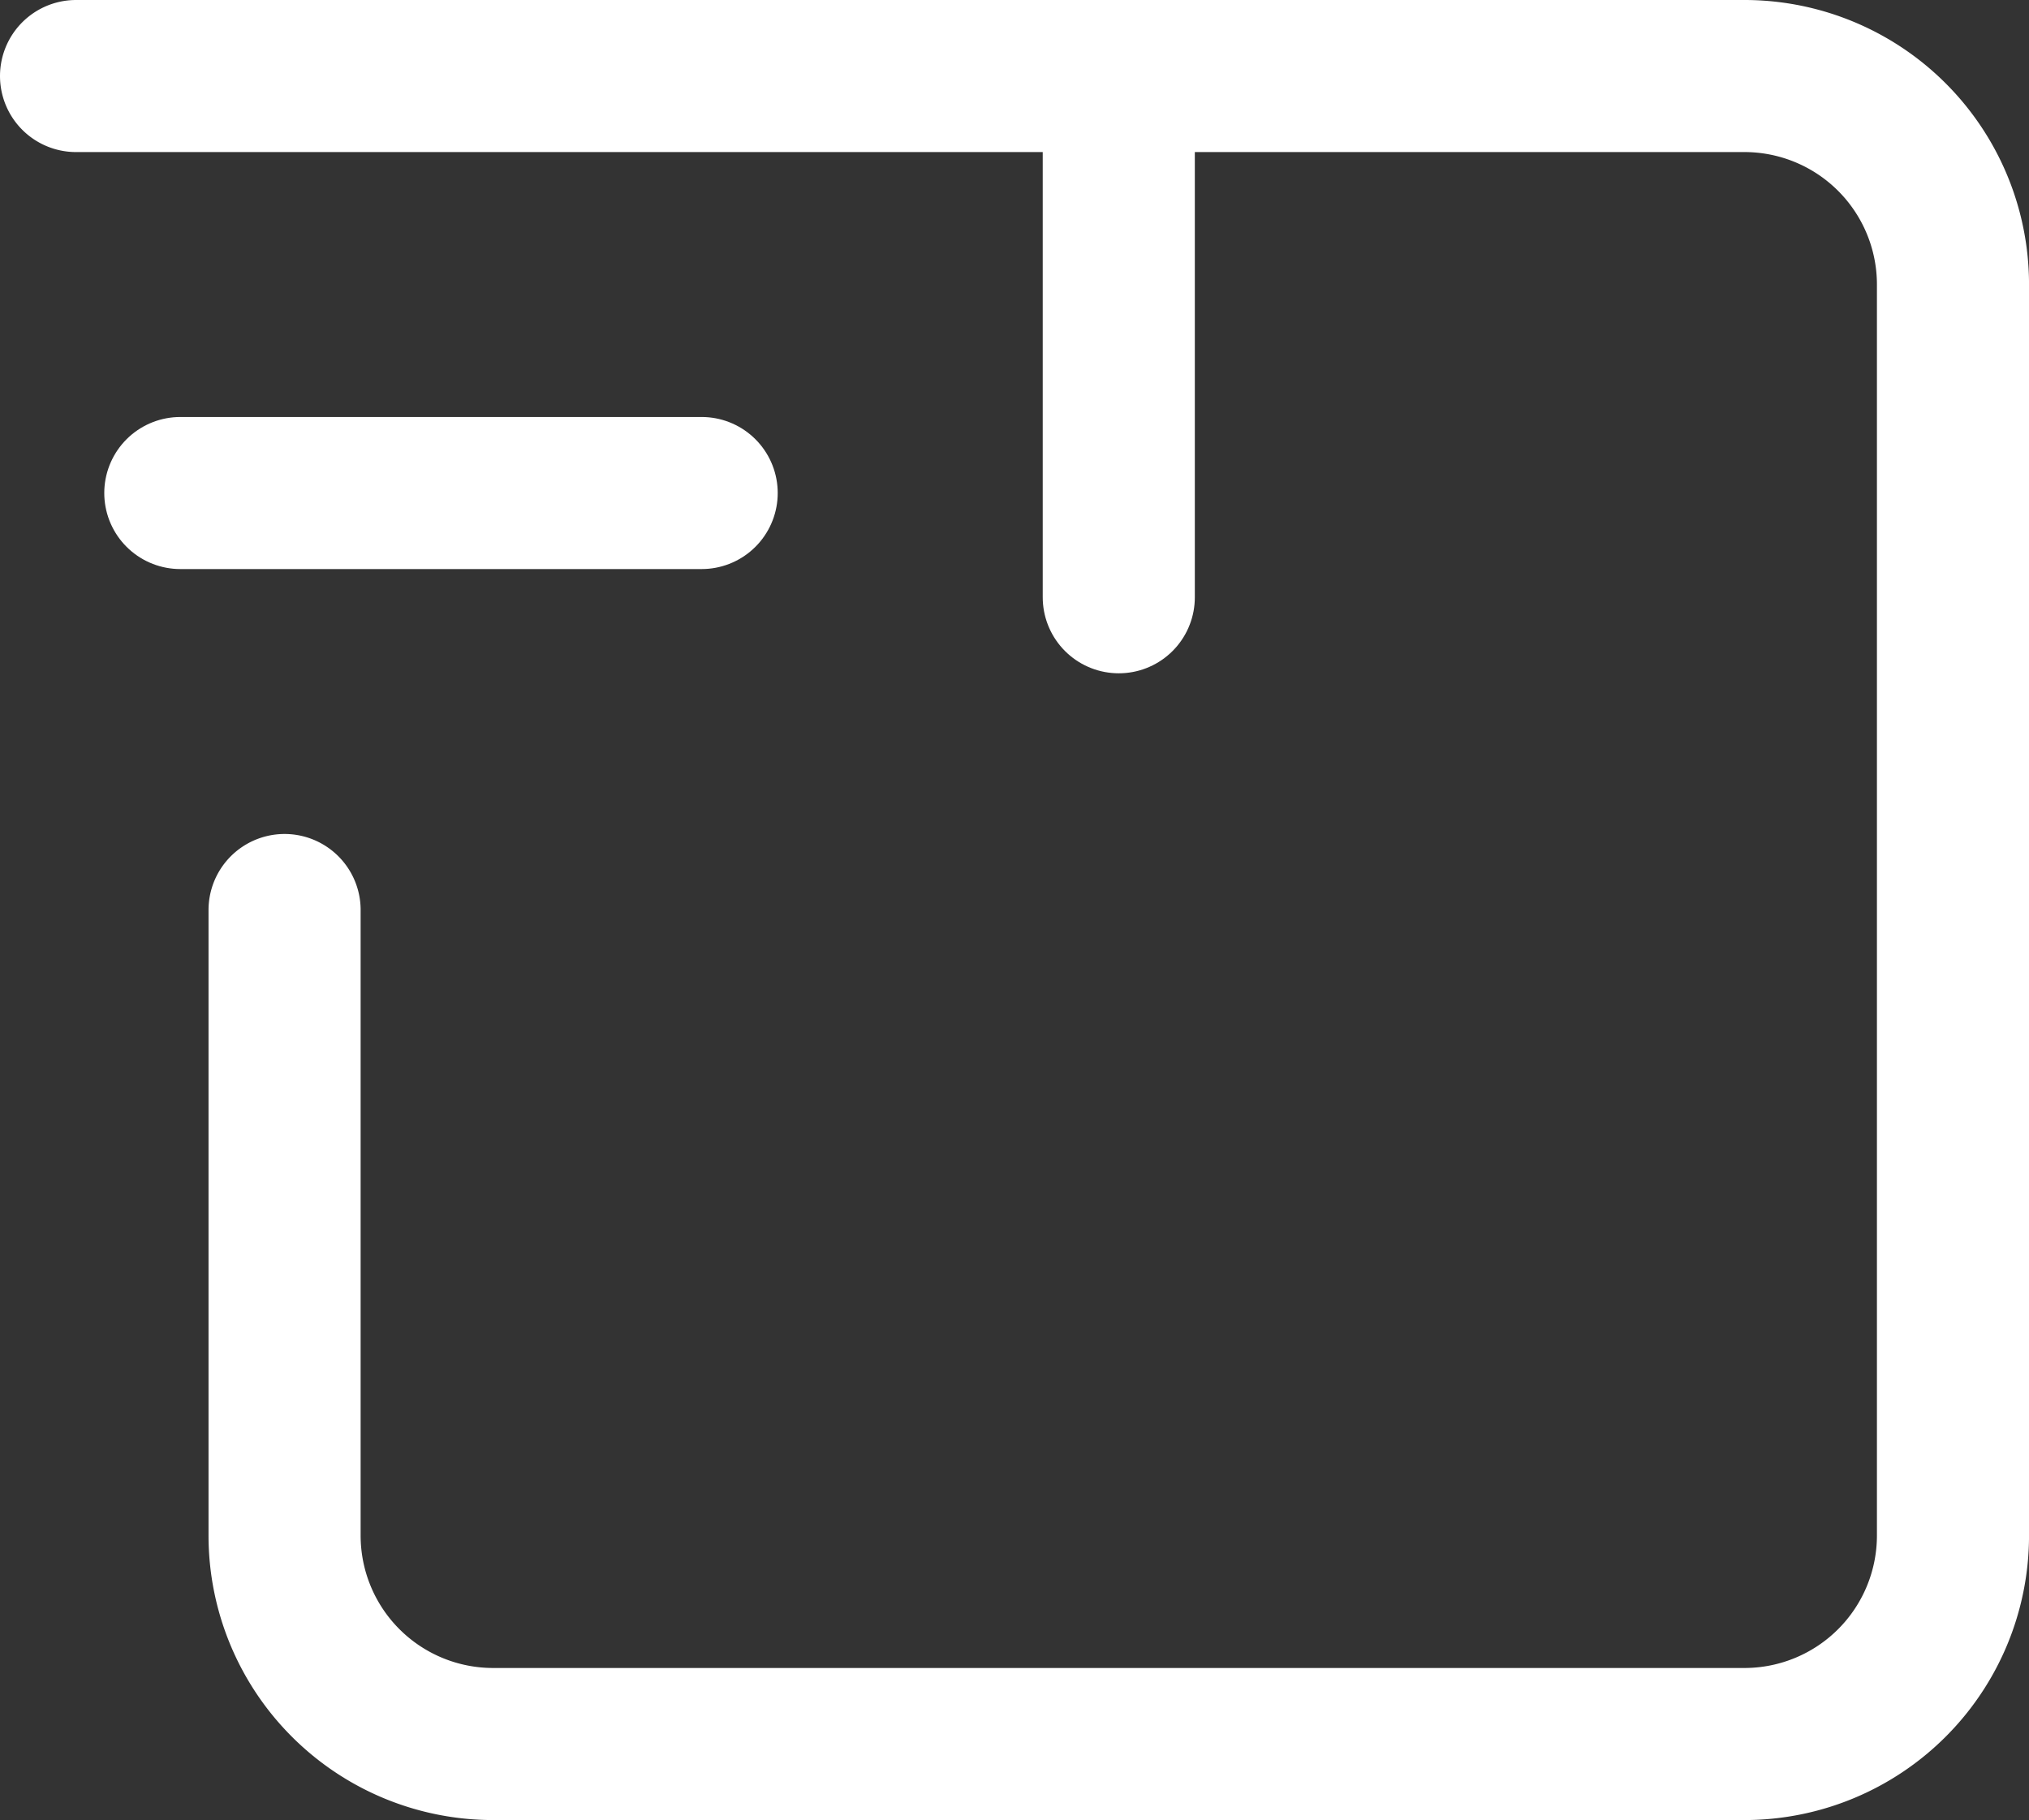 <svg xmlns="http://www.w3.org/2000/svg" width="80.039" height="71.813" viewBox="0 0 80.039 71.813">
  <rect x="0" y="0" width="80.039" height="71.813" fill="#333333" stroke="none"/>
  <g id="delivery" transform="translate(-13 -29)">
    <g id="Group_1280" data-name="Group 1280" transform="translate(16 32)">
      <path id="Path_1402" data-name="Path 1402" d="M16,32H81.813a8.227,8.227,0,0,1,8.227,8.227V89.586a8.227,8.227,0,0,1-8.227,8.227H32.453a8.227,8.227,0,0,1-8.227-8.227V64.906" transform="translate(-16 -32)" fill="none" stroke="#fff" stroke-linecap="round" stroke-linejoin="round" stroke-width="6"/>
      <path id="Path_1403" data-name="Path 1403" d="M96,52.566V32" transform="translate(-54.867 -32)" fill="none" stroke="#fff" stroke-linecap="round" stroke-linejoin="round" stroke-width="6"/>
      <path id="Path_1404" data-name="Path 1404" d="M44.566,64H24" transform="translate(-19.887 -47.547)" fill="none" stroke="#fff" stroke-linecap="round" stroke-linejoin="round" stroke-width="6"/>
    </g>
  </g>
</svg>
